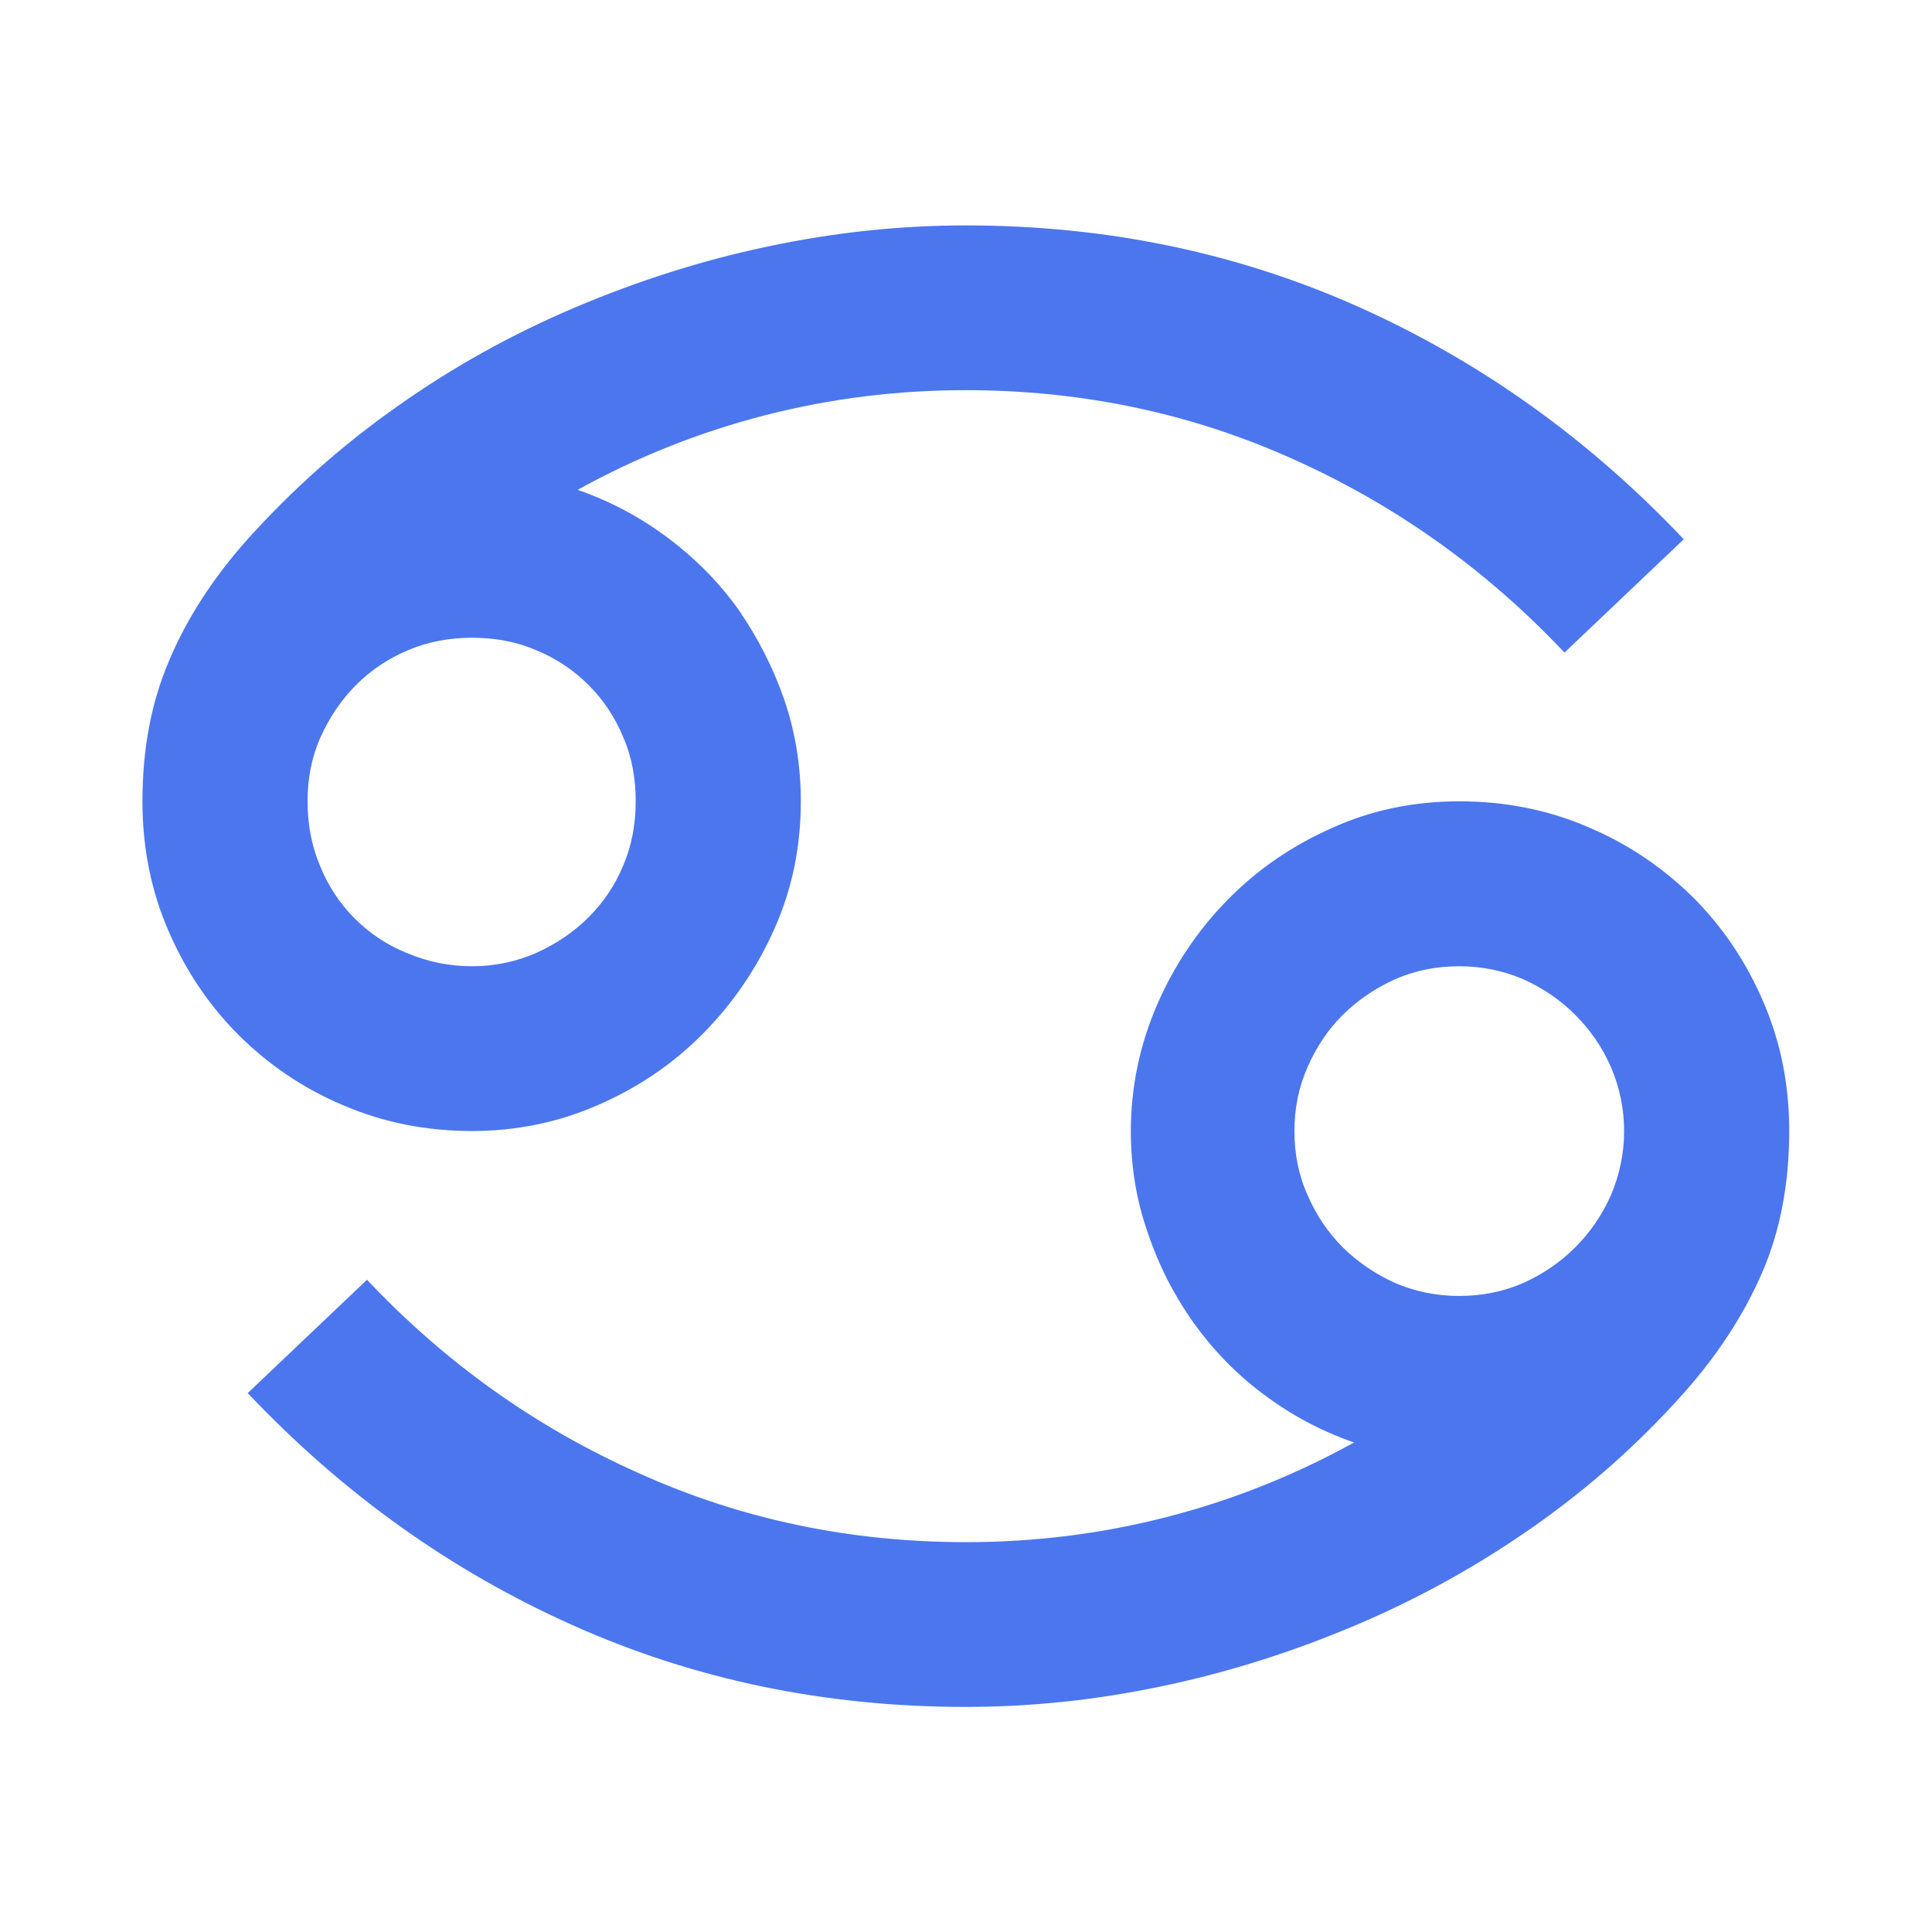 <?xml version="1.0" encoding="utf-8"?>
<!-- Generator: Adobe Illustrator 19.0.0, SVG Export Plug-In . SVG Version: 6.00 Build 0)  -->
<svg version="1.1" id="Layer_1" xmlns="http://www.w3.org/2000/svg" xmlns:xlink="http://www.w3.org/1999/xlink" x="0px" y="0px"
	 viewBox="481 -481.8 1133.9 1133.9" style="enable-background:new 481 -481.8 1133.9 1133.9;" xml:space="preserve">
<style type="text/css">
	.st0{fill:#4B76ED;}
</style>
<path id="XMLID_46_" class="st0" d="M1337.5-11.5c26.8,0,52.1,5,75.5,15.1c23.6,9.9,44,23.9,61.7,41.3
	c17.4,17.4,31.2,37.9,41.3,61.5c10.1,23.4,15.1,48.6,15.1,75.5c0,31-5.3,58.7-15.8,83c-10.6,24.5-25.9,48.2-46.1,70.9
	c-25.9,29.1-55.3,55.3-87.6,78c-32.6,22.9-67.2,42.2-103.9,57.8s-74.6,27.8-113.6,36c-39,8.3-77.8,12.4-116.3,12.4
	c-81.9,0-158.7-15.8-230.1-47.7c-71.6-31.9-135.3-77.3-191.3-136.5l70-66.5c46.1,48.9,99.3,86.7,159.7,113.6
	c60.1,27.1,124.1,40.4,191.8,40.4c39.9,0,79.1-4.8,117.7-14.7c38.5-9.9,75.2-24.5,110.1-43.8c-19.3-6.7-36.9-16.1-53-28.2
	c-16.1-11.9-29.8-26.2-41.3-42.2c-11.5-16.3-20.4-33.7-26.8-52.8c-6.7-19-9.9-39-9.9-59.6c0-25.9,5.3-50.7,15.4-74.1
	c10.3-23.6,24.3-44.3,41.7-61.9c17.4-17.7,37.9-31.7,61.3-42C1286.2-6.5,1311.2-11.5,1337.5-11.5L1337.5-11.5z M1240.7,181.9
	c0,13.5,2.5,26.2,7.8,37.9c5,11.5,11.9,21.8,20.6,30.5c8.9,8.7,19,15.6,30.7,20.9c11.7,5,24.1,7.6,37.6,7.6
	c13.3,0,25.9-2.5,37.6-7.6c11.7-5.3,21.8-12.2,30.5-20.9c8.7-8.7,15.8-19,20.9-30.5c5-11.7,7.8-24.3,7.8-37.9
	c0-13.3-2.8-25.9-7.8-37.6c-5-11.5-12.2-21.8-20.9-30.5c-8.7-8.7-18.8-15.6-30.5-20.9c-11.7-5-24.3-7.6-37.6-7.6
	c-13.5,0-25.9,2.5-37.6,7.6c-11.7,5.3-21.8,12.2-30.7,20.9c-8.7,8.7-15.6,19-20.6,30.5C1243.3,155.9,1240.7,168.6,1240.7,181.9
	L1240.7,181.9z M951-11.5c0,26.4-5,51.2-15.4,74.6c-10.3,23.2-24.3,43.8-41.8,61.5c-17.4,17.7-37.9,31.7-61.5,42
	C808.9,176.9,784.1,182,758,182c-26.8,0-52.1-5-75.5-15.1c-23.6-9.9-44-23.9-61.5-41.3c-17.4-17.4-31.2-37.9-41.3-61.5
	c-10.1-23.4-15.1-48.6-15.1-75.5c0-31,5.3-58.7,15.8-83c10.3-24.5,25.7-48.2,45.9-70.9c26.2-29.1,55.3-55.1,87.9-78
	c32.3-22.9,67-42.2,103.7-57.8s74.6-27.8,113.6-36c39-8.3,77.8-12.4,116.3-12.4c82.1,0,158.7,15.8,230.3,47.7
	c71.3,31.9,135.1,77.3,191.1,136.5l-70,66.5c-46.1-48.9-99.3-86.7-159.4-113.6c-60.3-27.1-124.3-40.4-192-40.4
	c-39.9,0-79.1,4.8-117.7,14.7c-38.5,9.9-75.2,24.5-110.1,43.8c19.3,6.7,36.9,16.1,53,28.2c16.3,12.2,30.1,26.2,41.5,42.2
	c11.2,16.3,20.2,33.7,26.8,52.8C947.8-52.1,951-32.2,951-11.5L951-11.5z M661.5-11.5c0,13.3,2.3,25.9,7.3,37.8
	c4.8,11.9,11.7,22.3,20.4,31s19,15.6,31,20.4c11.9,5,24.5,7.6,37.9,7.6c13.5,0,26.2-2.8,37.6-7.8c11.7-5.3,22-12.2,30.7-20.9
	s15.6-18.8,20.4-30.5c5-11.7,7.3-24.3,7.3-37.6c0-13.5-2.3-26.2-7.3-37.6c-4.8-11.7-11.7-22-20.4-30.7c-8.7-8.7-19-15.6-30.7-20.4
	c-11.5-5-24.1-7.3-37.6-7.3c-13.3,0-25.9,2.3-37.6,7.3C709-95.4,698.7-88.5,690-79.8c-8.7,8.7-15.6,19-20.9,30.7
	C664-37.7,661.5-25.1,661.5-11.5L661.5-11.5z"/>
</svg>
